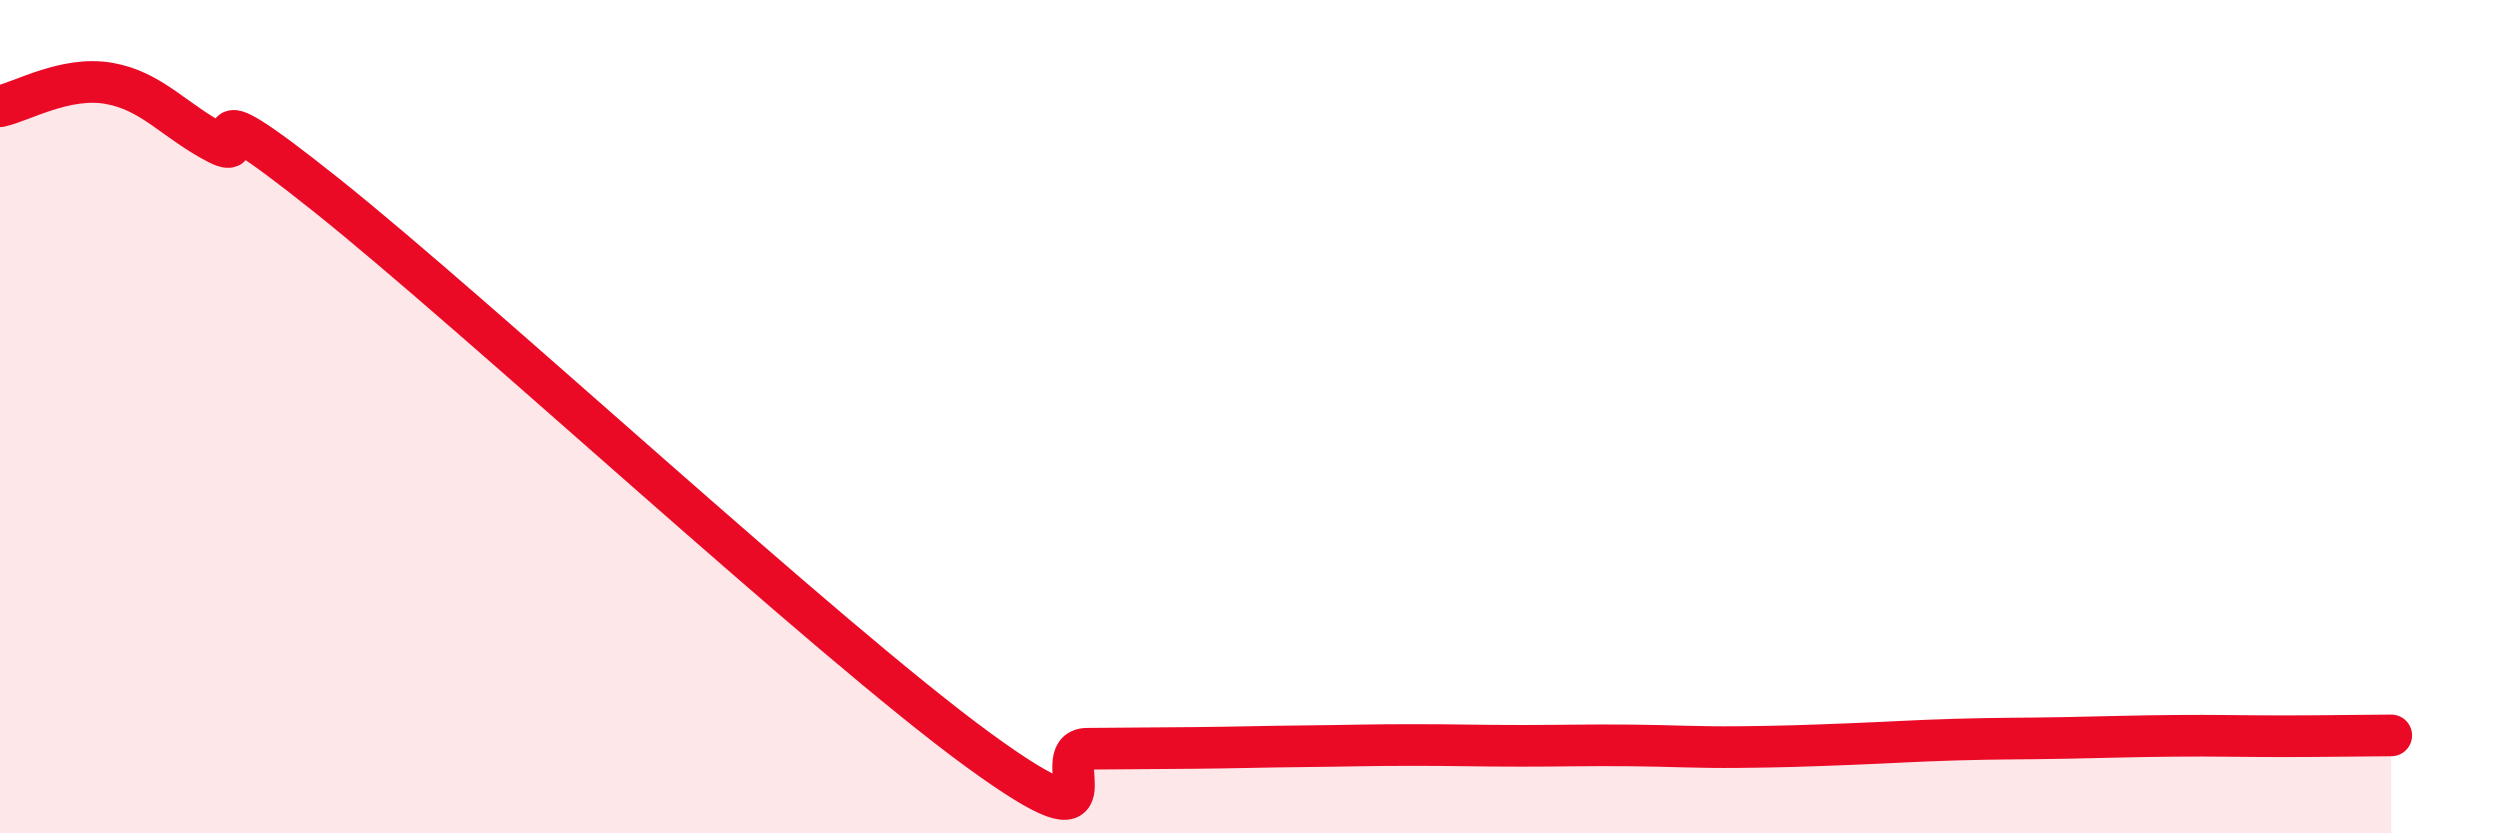 
    <svg width="60" height="20" viewBox="0 0 60 20" xmlns="http://www.w3.org/2000/svg">
      <path
        d="M 0,2.55 C 0.52,2.44 1.57,1.82 2.61,2 C 3.65,2.18 4.18,2.9 5.22,3.44 C 6.26,3.98 4.18,1.77 7.83,4.68 C 11.48,7.59 19.83,15.34 23.48,18 C 27.13,20.66 25.05,17.98 26.09,17.97 C 27.13,17.96 27.66,17.96 28.7,17.95 C 29.74,17.94 30.26,17.92 31.3,17.91 C 32.34,17.9 32.87,17.88 33.91,17.88 C 34.95,17.88 35.48,17.9 36.52,17.9 C 37.56,17.9 38.09,17.88 39.13,17.89 C 40.17,17.9 40.7,17.94 41.74,17.93 C 42.78,17.92 43.31,17.9 44.35,17.86 C 45.39,17.82 45.92,17.78 46.96,17.75 C 48,17.72 48.53,17.73 49.57,17.71 C 50.61,17.69 51.13,17.67 52.17,17.66 C 53.21,17.65 53.74,17.67 54.78,17.67 C 55.82,17.67 56.87,17.65 57.39,17.65L57.39 20L0 20Z"
        fill="#EB0A25"
        opacity="0.1"
        stroke-linecap="round"
        stroke-linejoin="round"
      />
      <path
        d="M 0,2.55 C 0.52,2.44 1.57,1.82 2.61,2 C 3.65,2.18 4.18,2.9 5.22,3.44 C 6.26,3.98 4.18,1.77 7.83,4.68 C 11.48,7.59 19.83,15.34 23.48,18 C 27.13,20.66 25.05,17.98 26.09,17.97 C 27.13,17.96 27.66,17.96 28.7,17.95 C 29.74,17.94 30.26,17.92 31.3,17.91 C 32.34,17.9 32.87,17.88 33.91,17.88 C 34.95,17.88 35.48,17.9 36.52,17.9 C 37.56,17.9 38.09,17.88 39.13,17.89 C 40.17,17.9 40.7,17.94 41.74,17.93 C 42.78,17.92 43.31,17.9 44.35,17.86 C 45.39,17.82 45.92,17.78 46.96,17.75 C 48,17.72 48.53,17.73 49.57,17.71 C 50.61,17.69 51.13,17.67 52.17,17.66 C 53.21,17.65 53.74,17.67 54.78,17.67 C 55.82,17.67 56.87,17.65 57.39,17.65"
        stroke="#EB0A25"
        stroke-width="1"
        fill="none"
        stroke-linecap="round"
        stroke-linejoin="round"
      />
    </svg>
  